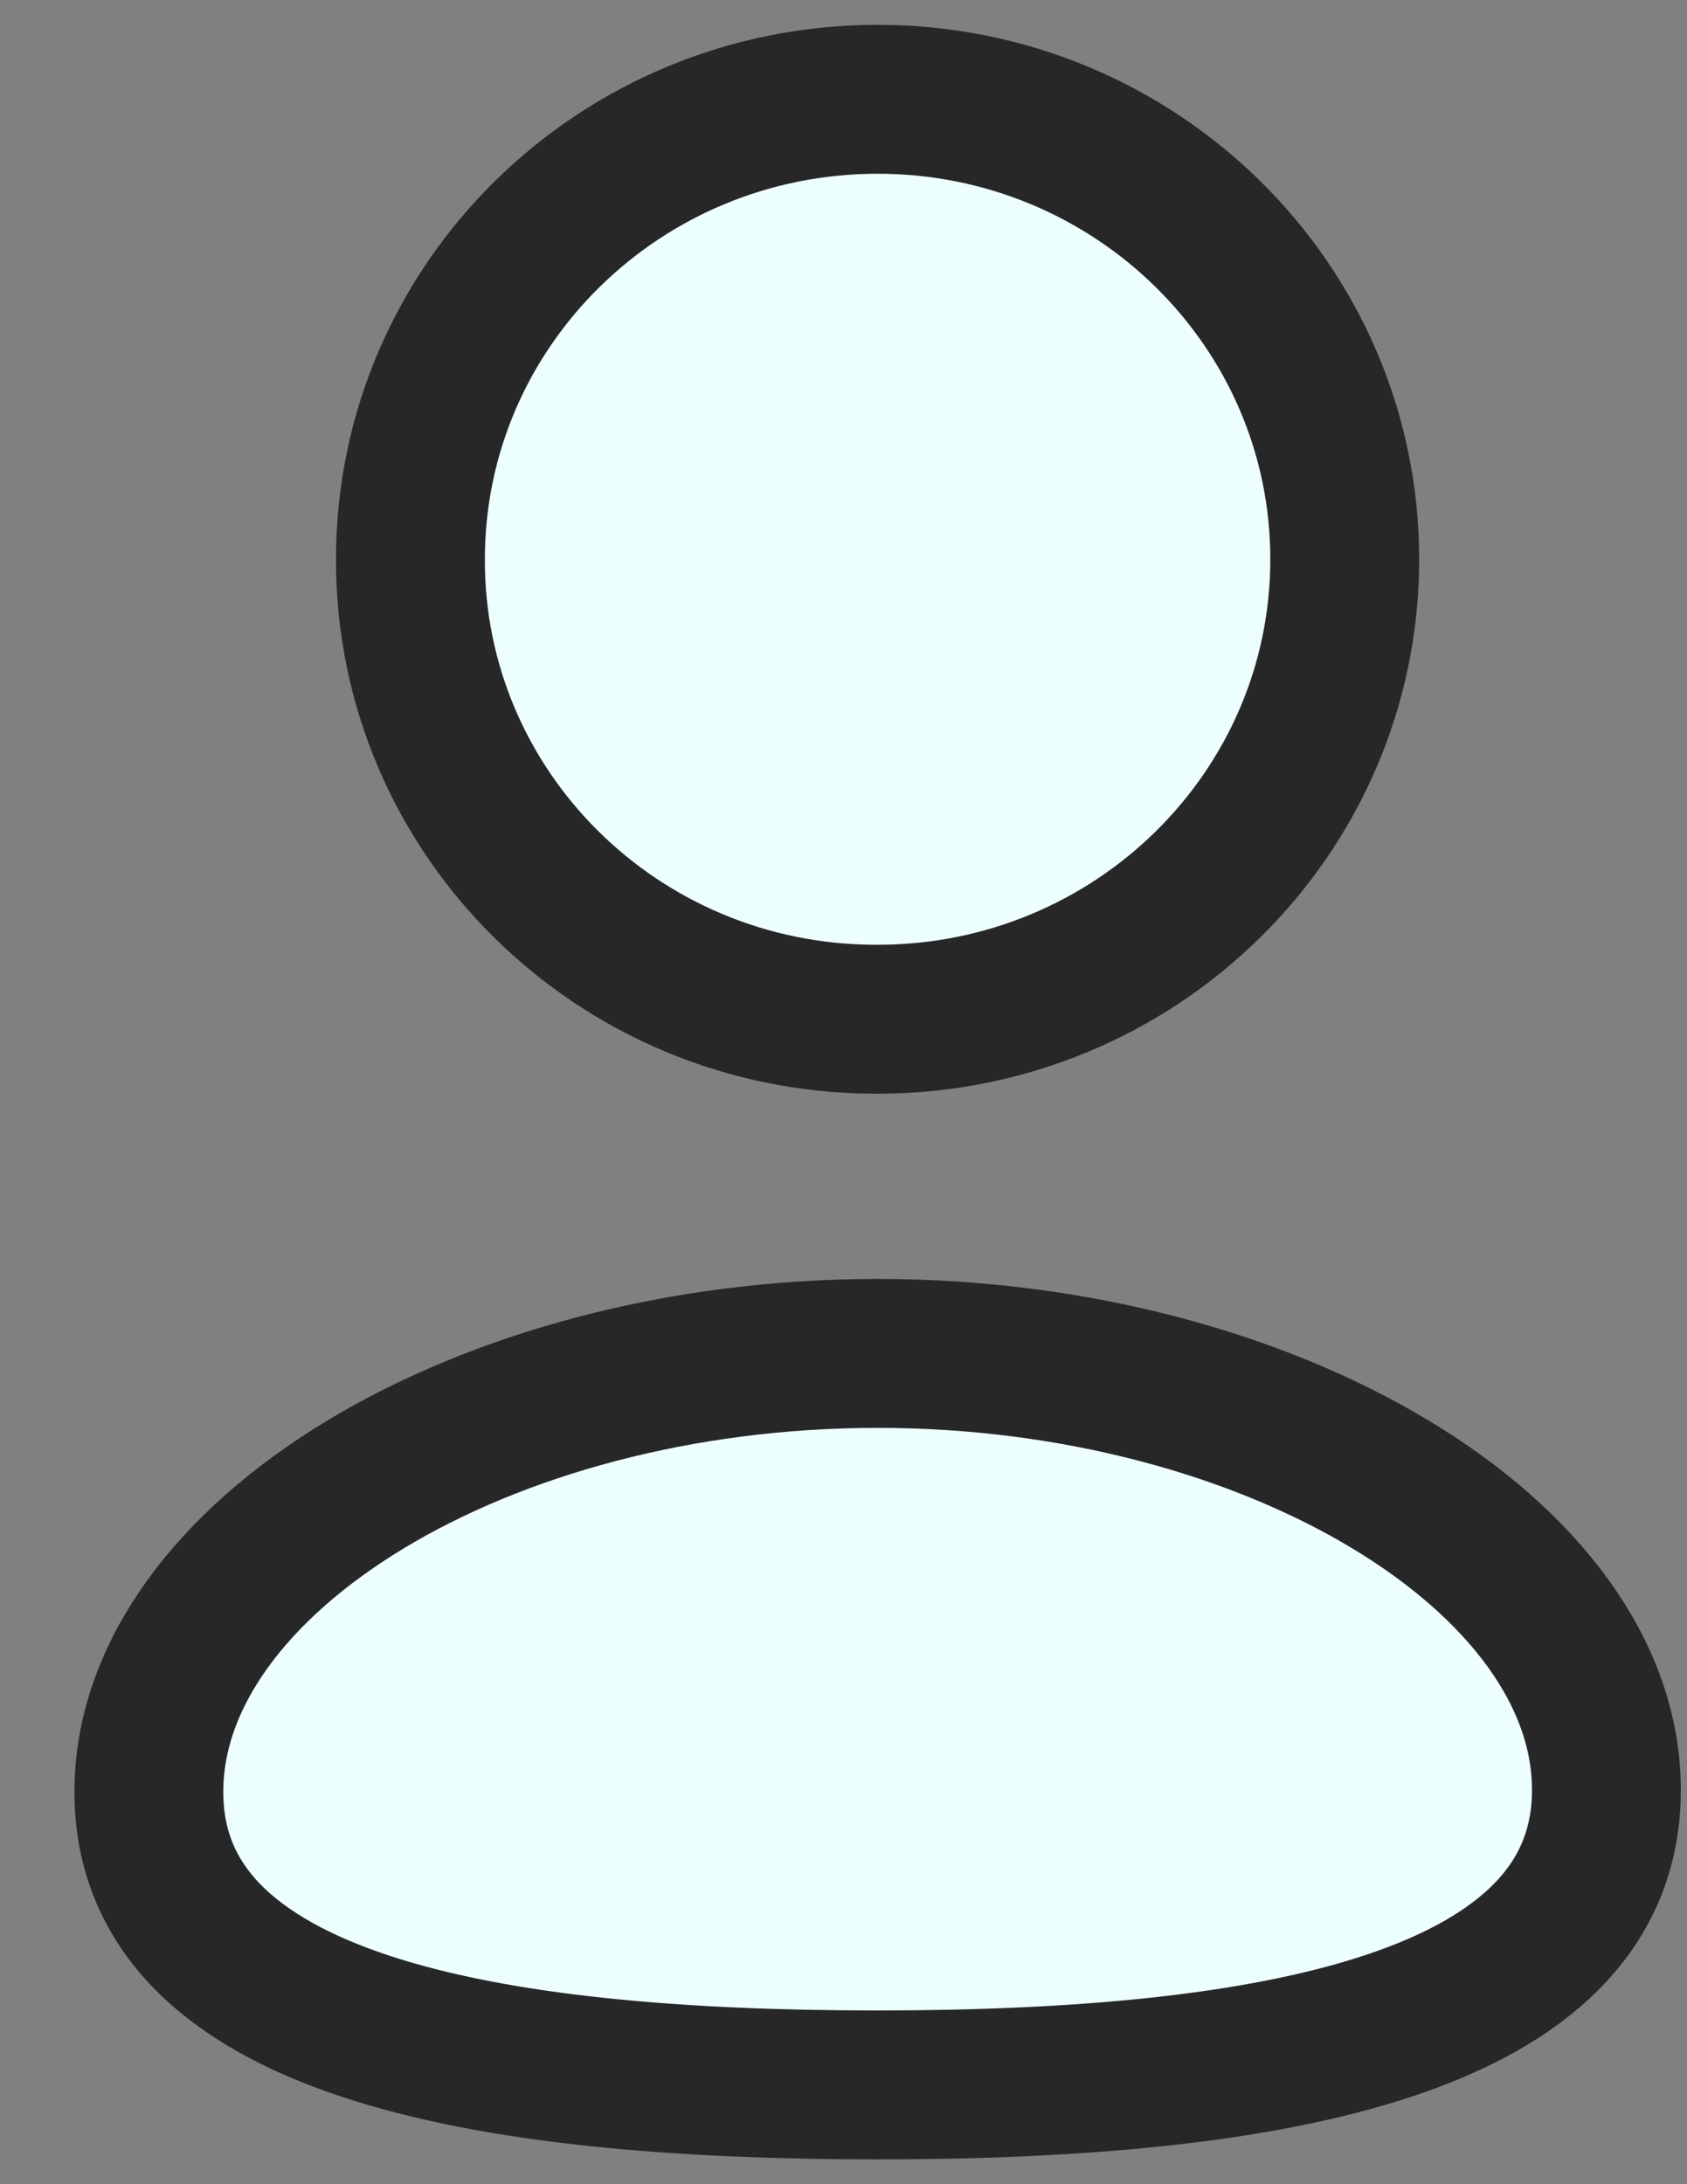 <svg width="17" height="22" viewBox="0 0 17 22" fill="none" xmlns="http://www.w3.org/2000/svg">
<rect x="0" y="0" width="17" height="22" fill="#808080" stroke="none"/>
<path fill-rule="evenodd" clip-rule="evenodd" d="M8.844 21C4.883 21 1.5 20.41 1.5 18.049C1.5 15.688 4.861 13.632 8.844 13.632C12.805 13.632 16.188 15.669 16.188 18.029C16.188 20.389 12.826 21 8.844 21Z" fill="#EDFEFE" stroke="#272727" stroke-width="1.5" stroke-linecap="round" stroke-linejoin="round"/>
<path fill-rule="evenodd" clip-rule="evenodd" d="M8.844 10.266C11.443 10.266 13.551 8.192 13.551 5.633C13.551 3.075 11.443 1 8.844 1C6.244 1 4.136 3.075 4.136 5.633C4.129 8.182 6.219 10.257 8.811 10.266H8.844Z" fill="#EDFEFE" stroke="#272727" stroke-width="1.5" stroke-linecap="round" stroke-linejoin="round"/>
</svg>
